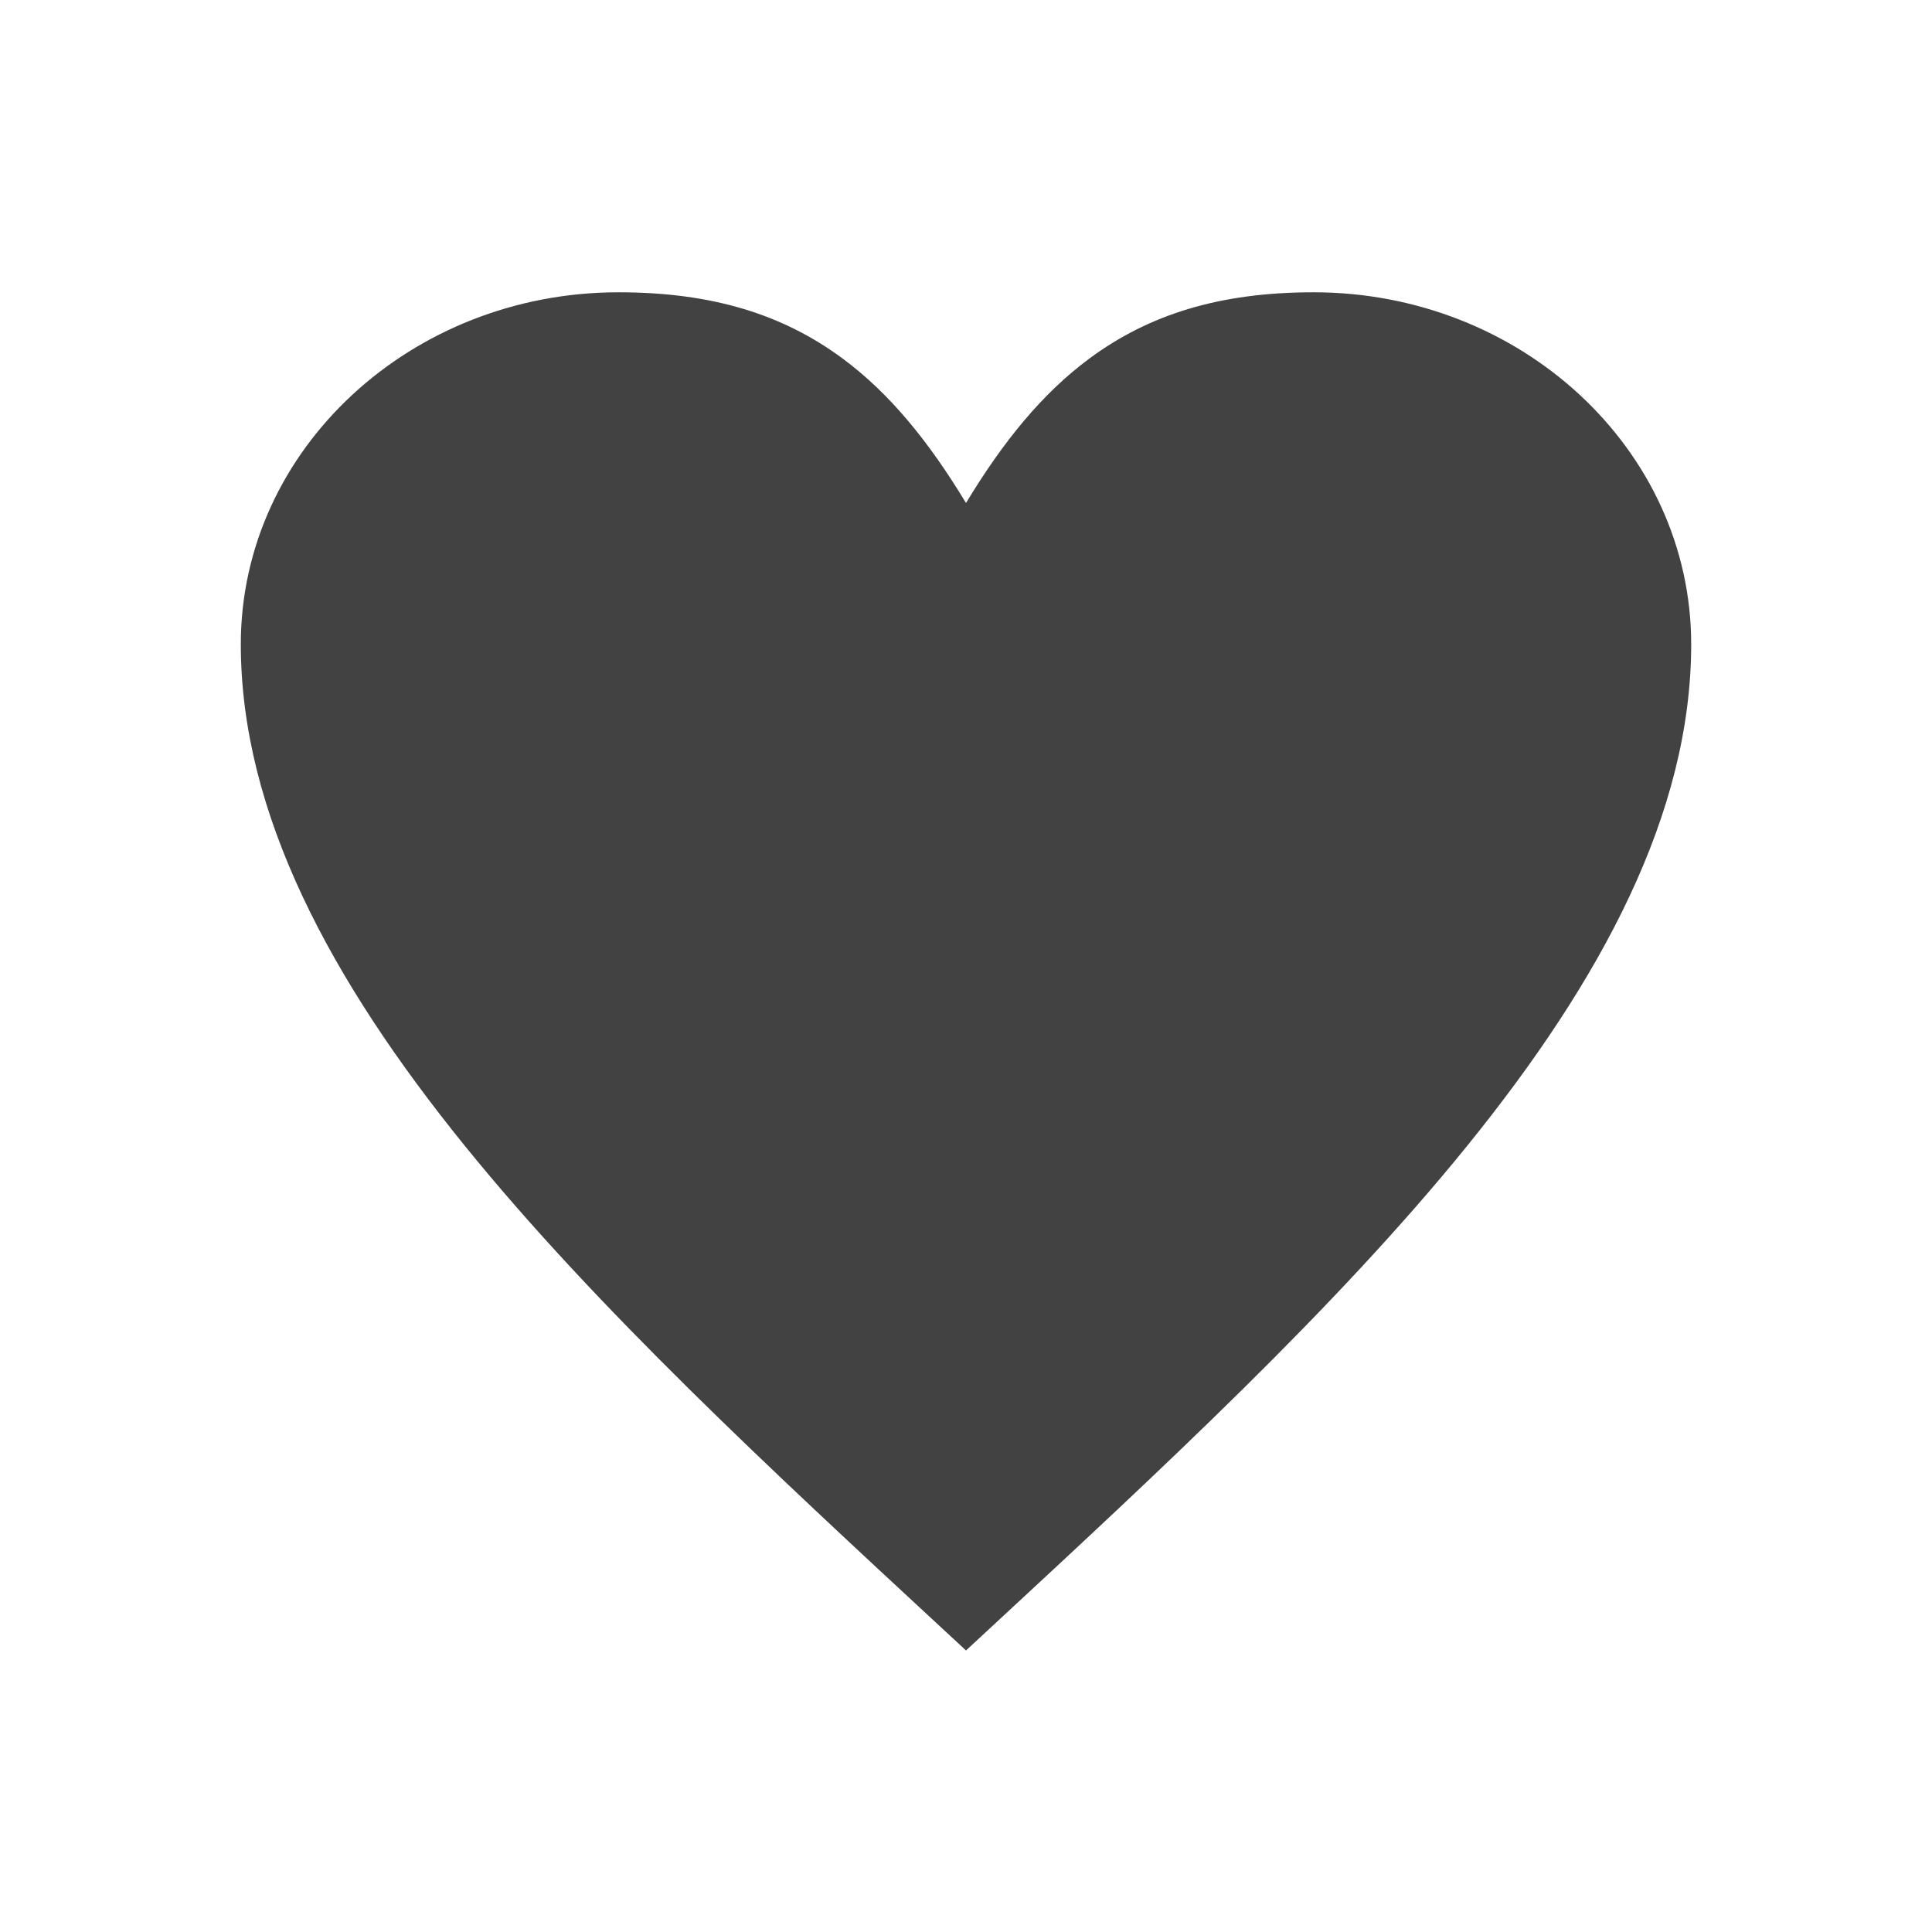 <?xml version="1.0" encoding="UTF-8"?>
<!-- Creator: CorelDRAW -->
<svg xmlns="http://www.w3.org/2000/svg" xmlns:xlink="http://www.w3.org/1999/xlink" xml:space="preserve" width="2048px" height="2048px" style="shape-rendering:geometricPrecision; text-rendering:geometricPrecision; image-rendering:optimizeQuality; fill-rule:evenodd; clip-rule:evenodd" viewBox="0 0 2048 2048">
 <defs>
  <style type="text/css">
   <![CDATA[
    .fil0 {fill:none}
    .fil1 {fill:#424242;fill-rule:nonzero}
   ]]>
  </style>
 </defs>
 <g id="Layer_x0020_1">
  <g id="_244476160">
   <rect id="_244477336" class="fil0" width="2048" height="2048"></rect>
   <rect id="_244476616" class="fil0" x="255.999" y="255.999" width="1536" height="1536"></rect>
  </g>
  <path class="fil1" d="M893.353 380.171c49.898,36.961 91.245,87.901 130.647,153.019 39.402,-65.119 80.75,-116.058 130.648,-153.019 63.294,-46.885 138.397,-70.328 237.716,-70.328 109.873,0 209.632,41.499 282.058,108.561 73.082,67.668 118.306,161.201 118.306,264.516 0,178.918 -94.993,355.835 -237.479,531.743 -139.291,171.966 -324.459,343.418 -509.625,514.867l-21.625 20.022 -21.625 -20.022c-185.166,-171.449 -370.334,-342.9 -509.625,-514.867 -142.486,-175.909 -237.479,-352.825 -237.479,-531.743 0,-103.316 45.224,-196.849 118.306,-264.516 72.426,-67.062 172.185,-108.561 282.058,-108.561 99.319,0 174.423,23.442 237.717,70.328z"></path>
 </g>
</svg>
